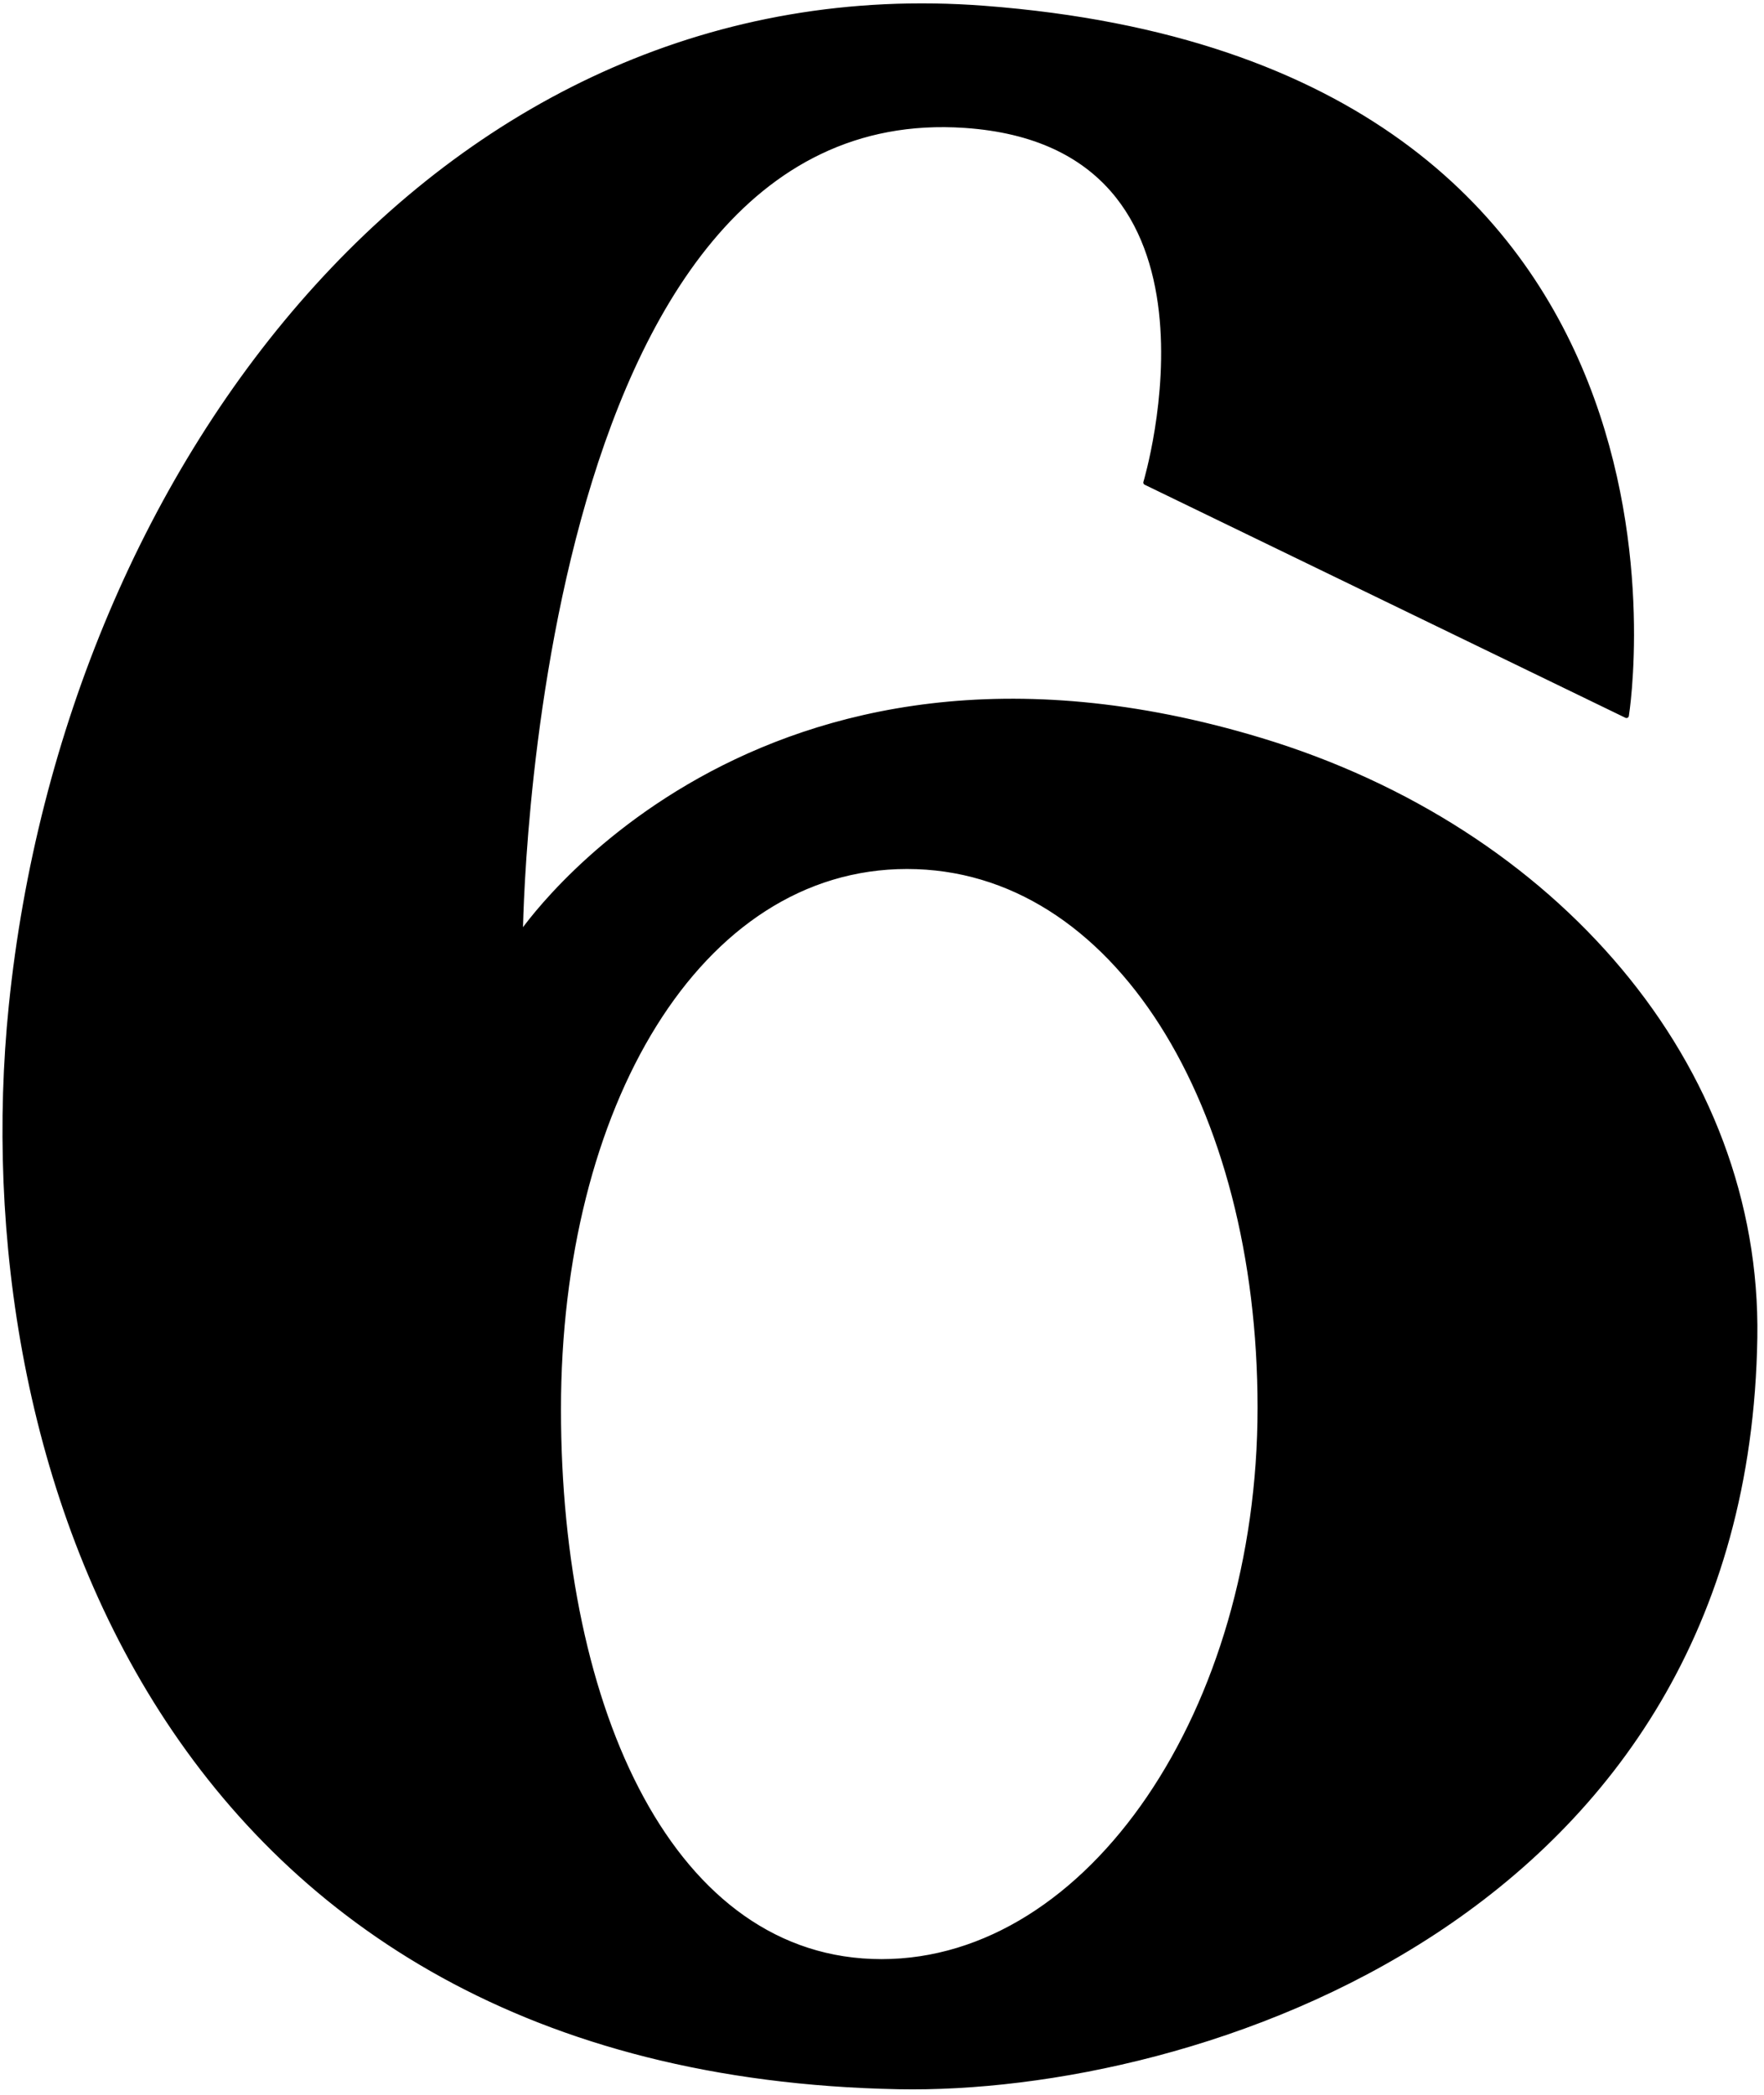 <?xml version="1.0" encoding="UTF-8" standalone="no"?>
<!DOCTYPE svg PUBLIC "-//W3C//DTD SVG 1.1//EN" "http://www.w3.org/Graphics/SVG/1.1/DTD/svg11.dtd">
<svg width="100%" height="100%" viewBox="0 0 277 329" version="1.1" xmlns="http://www.w3.org/2000/svg" xmlns:xlink="http://www.w3.org/1999/xlink" xml:space="preserve" style="fill-rule:evenodd;clip-rule:evenodd;stroke-linecap:round;stroke-linejoin:round;stroke-miterlimit:1.414;">
    <g transform="matrix(1,0,0,1,-147,-111)">
        <path d="M289.424,247.078C322.222,247.078 344.85,284.597 344.85,332.041C344.85,379.486 318.222,419.005 285.424,419.005C252.625,419.005 234.714,379.738 234.714,332.294C234.714,284.849 256.625,247.078 289.424,247.078ZM301.492,112.277C217.16,105.878 157.484,183.142 148.748,269.001C141.522,340.014 172.691,436.428 288.047,438.685C334.455,439.593 421.142,412.196 422.578,321.044C423.251,278.373 391.187,241.233 345.029,227.251C265.273,203.094 228.731,257.788 228.731,257.788C228.731,257.788 229.838,126.035 298.502,130.712C342.889,133.735 326.907,186.775 326.907,186.775L402.406,223.374C402.406,223.374 419.047,121.195 301.492,112.277Z" style="fill:black;stroke-width:0.75px;stroke:black;"/>
    </g>
</svg>

